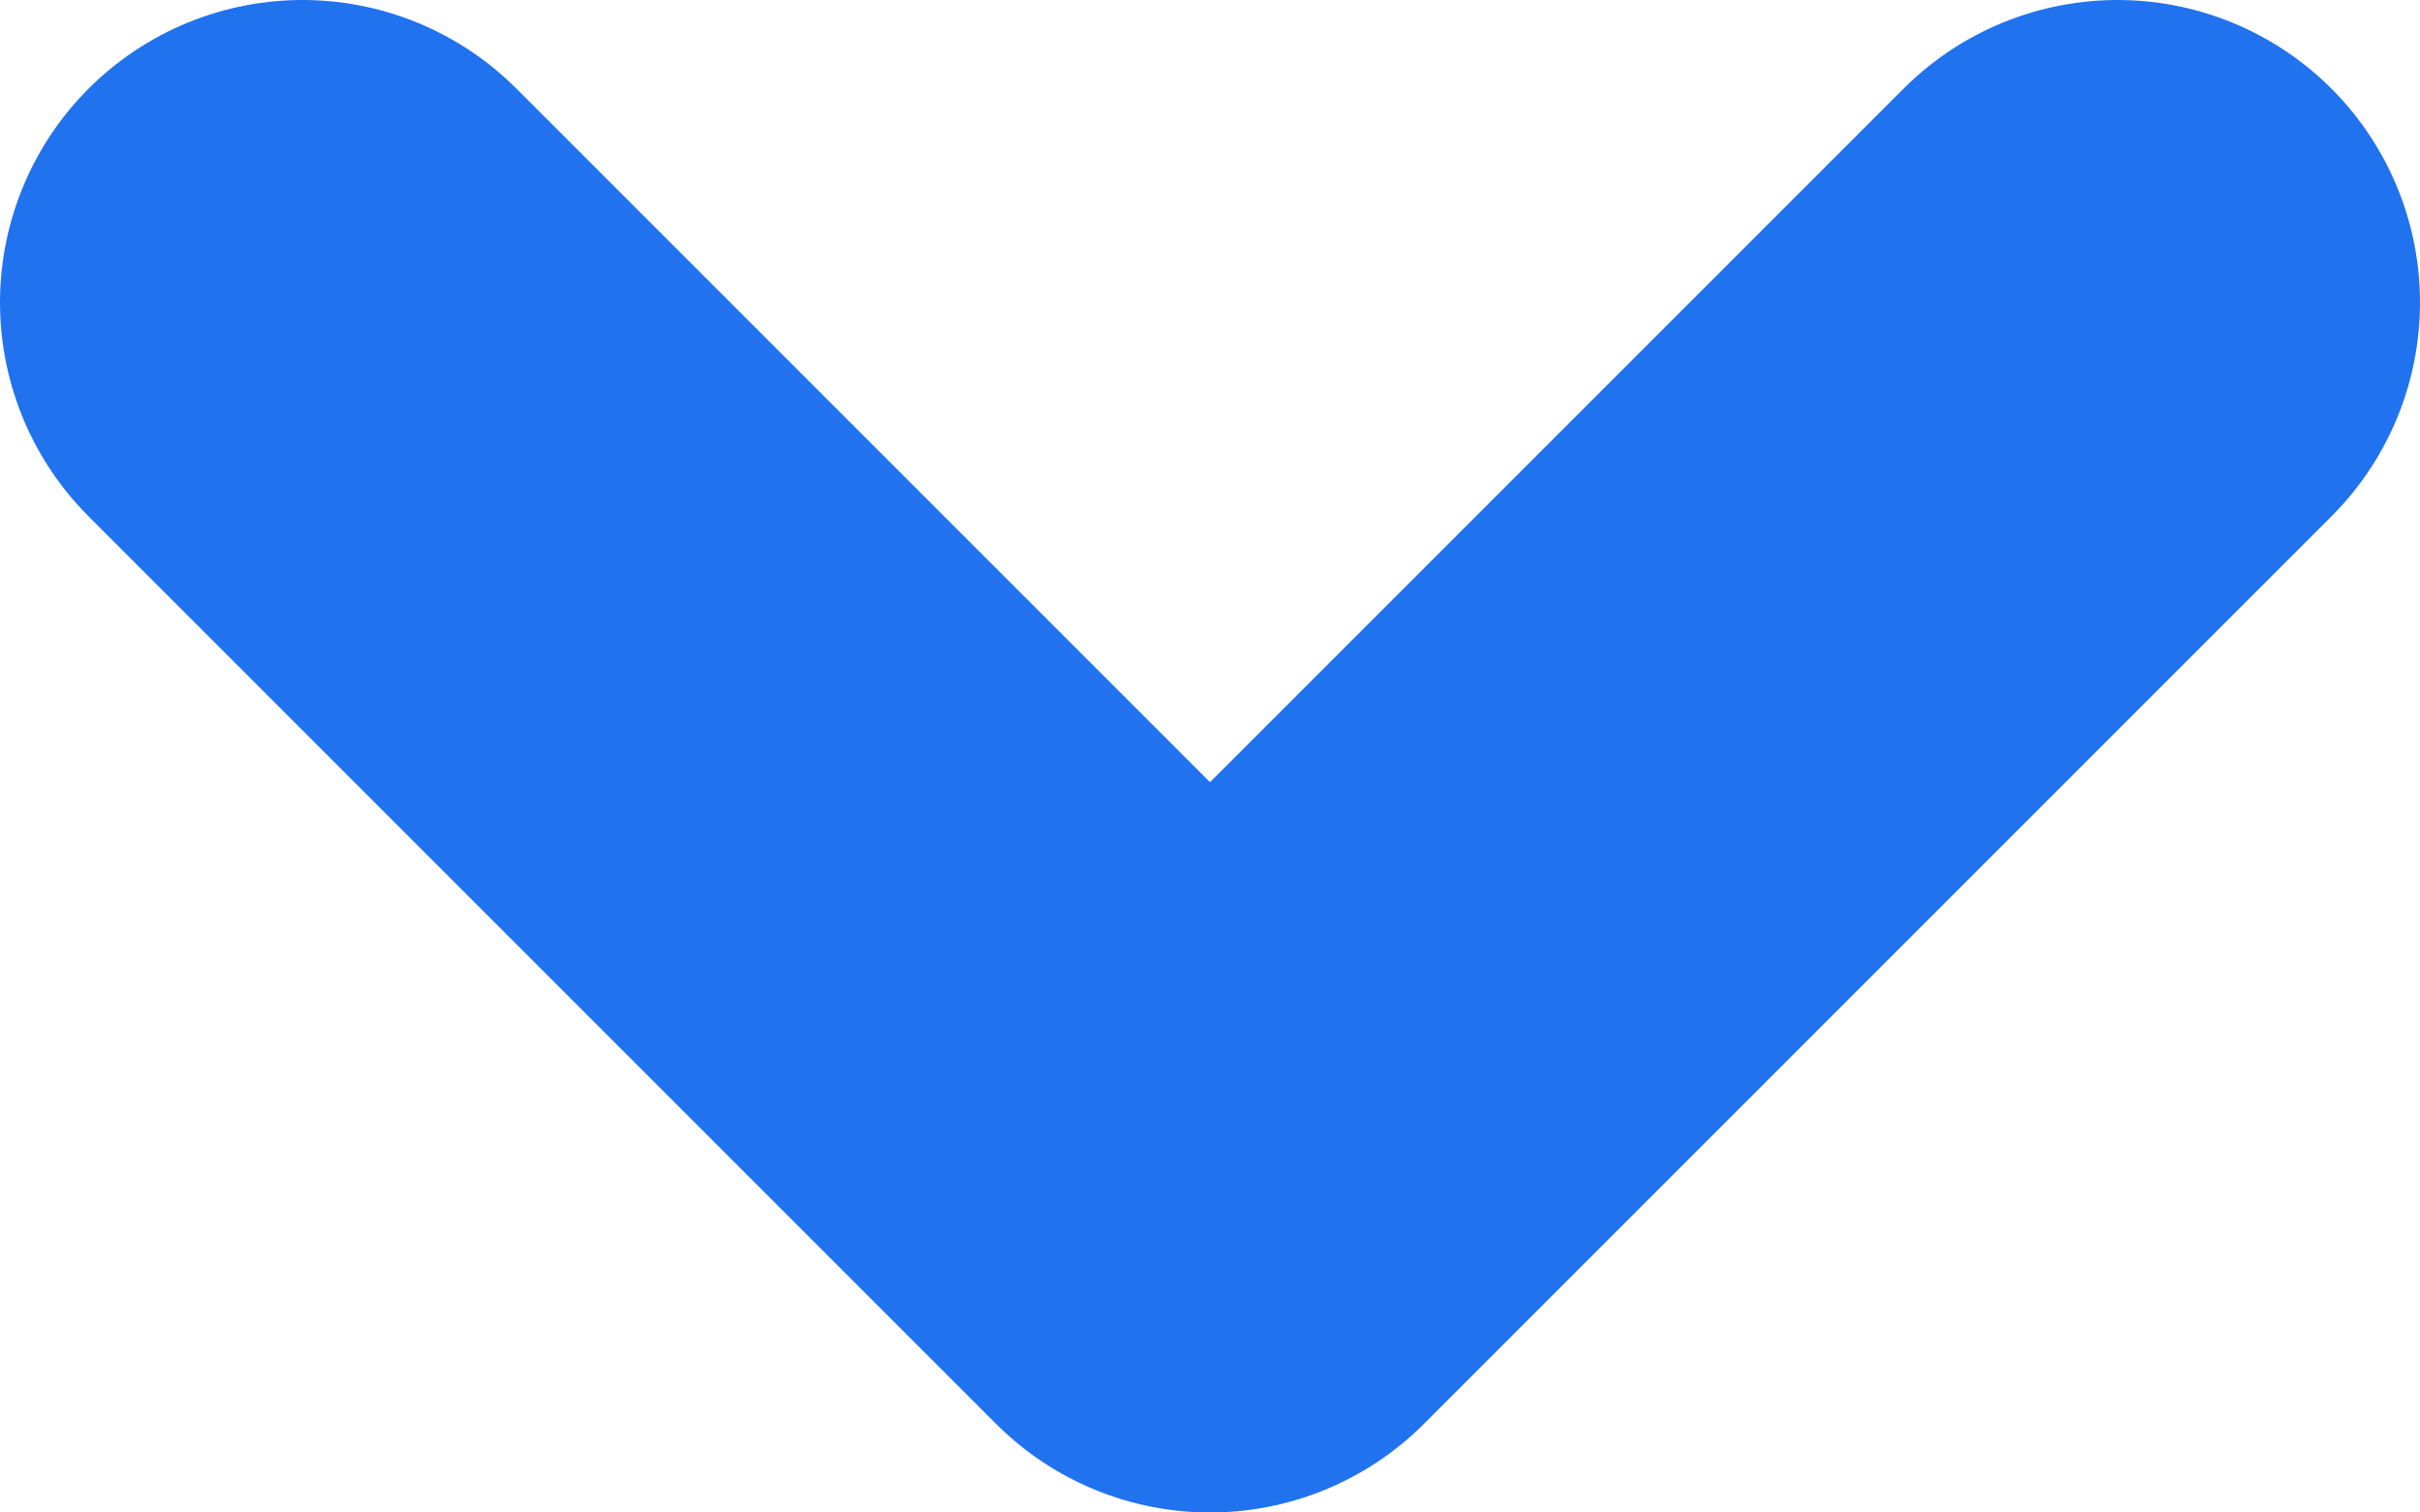 <svg width="8" height="5" viewBox="0 0 8 5" fill="none" xmlns="http://www.w3.org/2000/svg">
<path d="M1 1L4 4L7 1" stroke="#2072EF" stroke-width="2" stroke-linecap="round" stroke-linejoin="round"/>
</svg>
